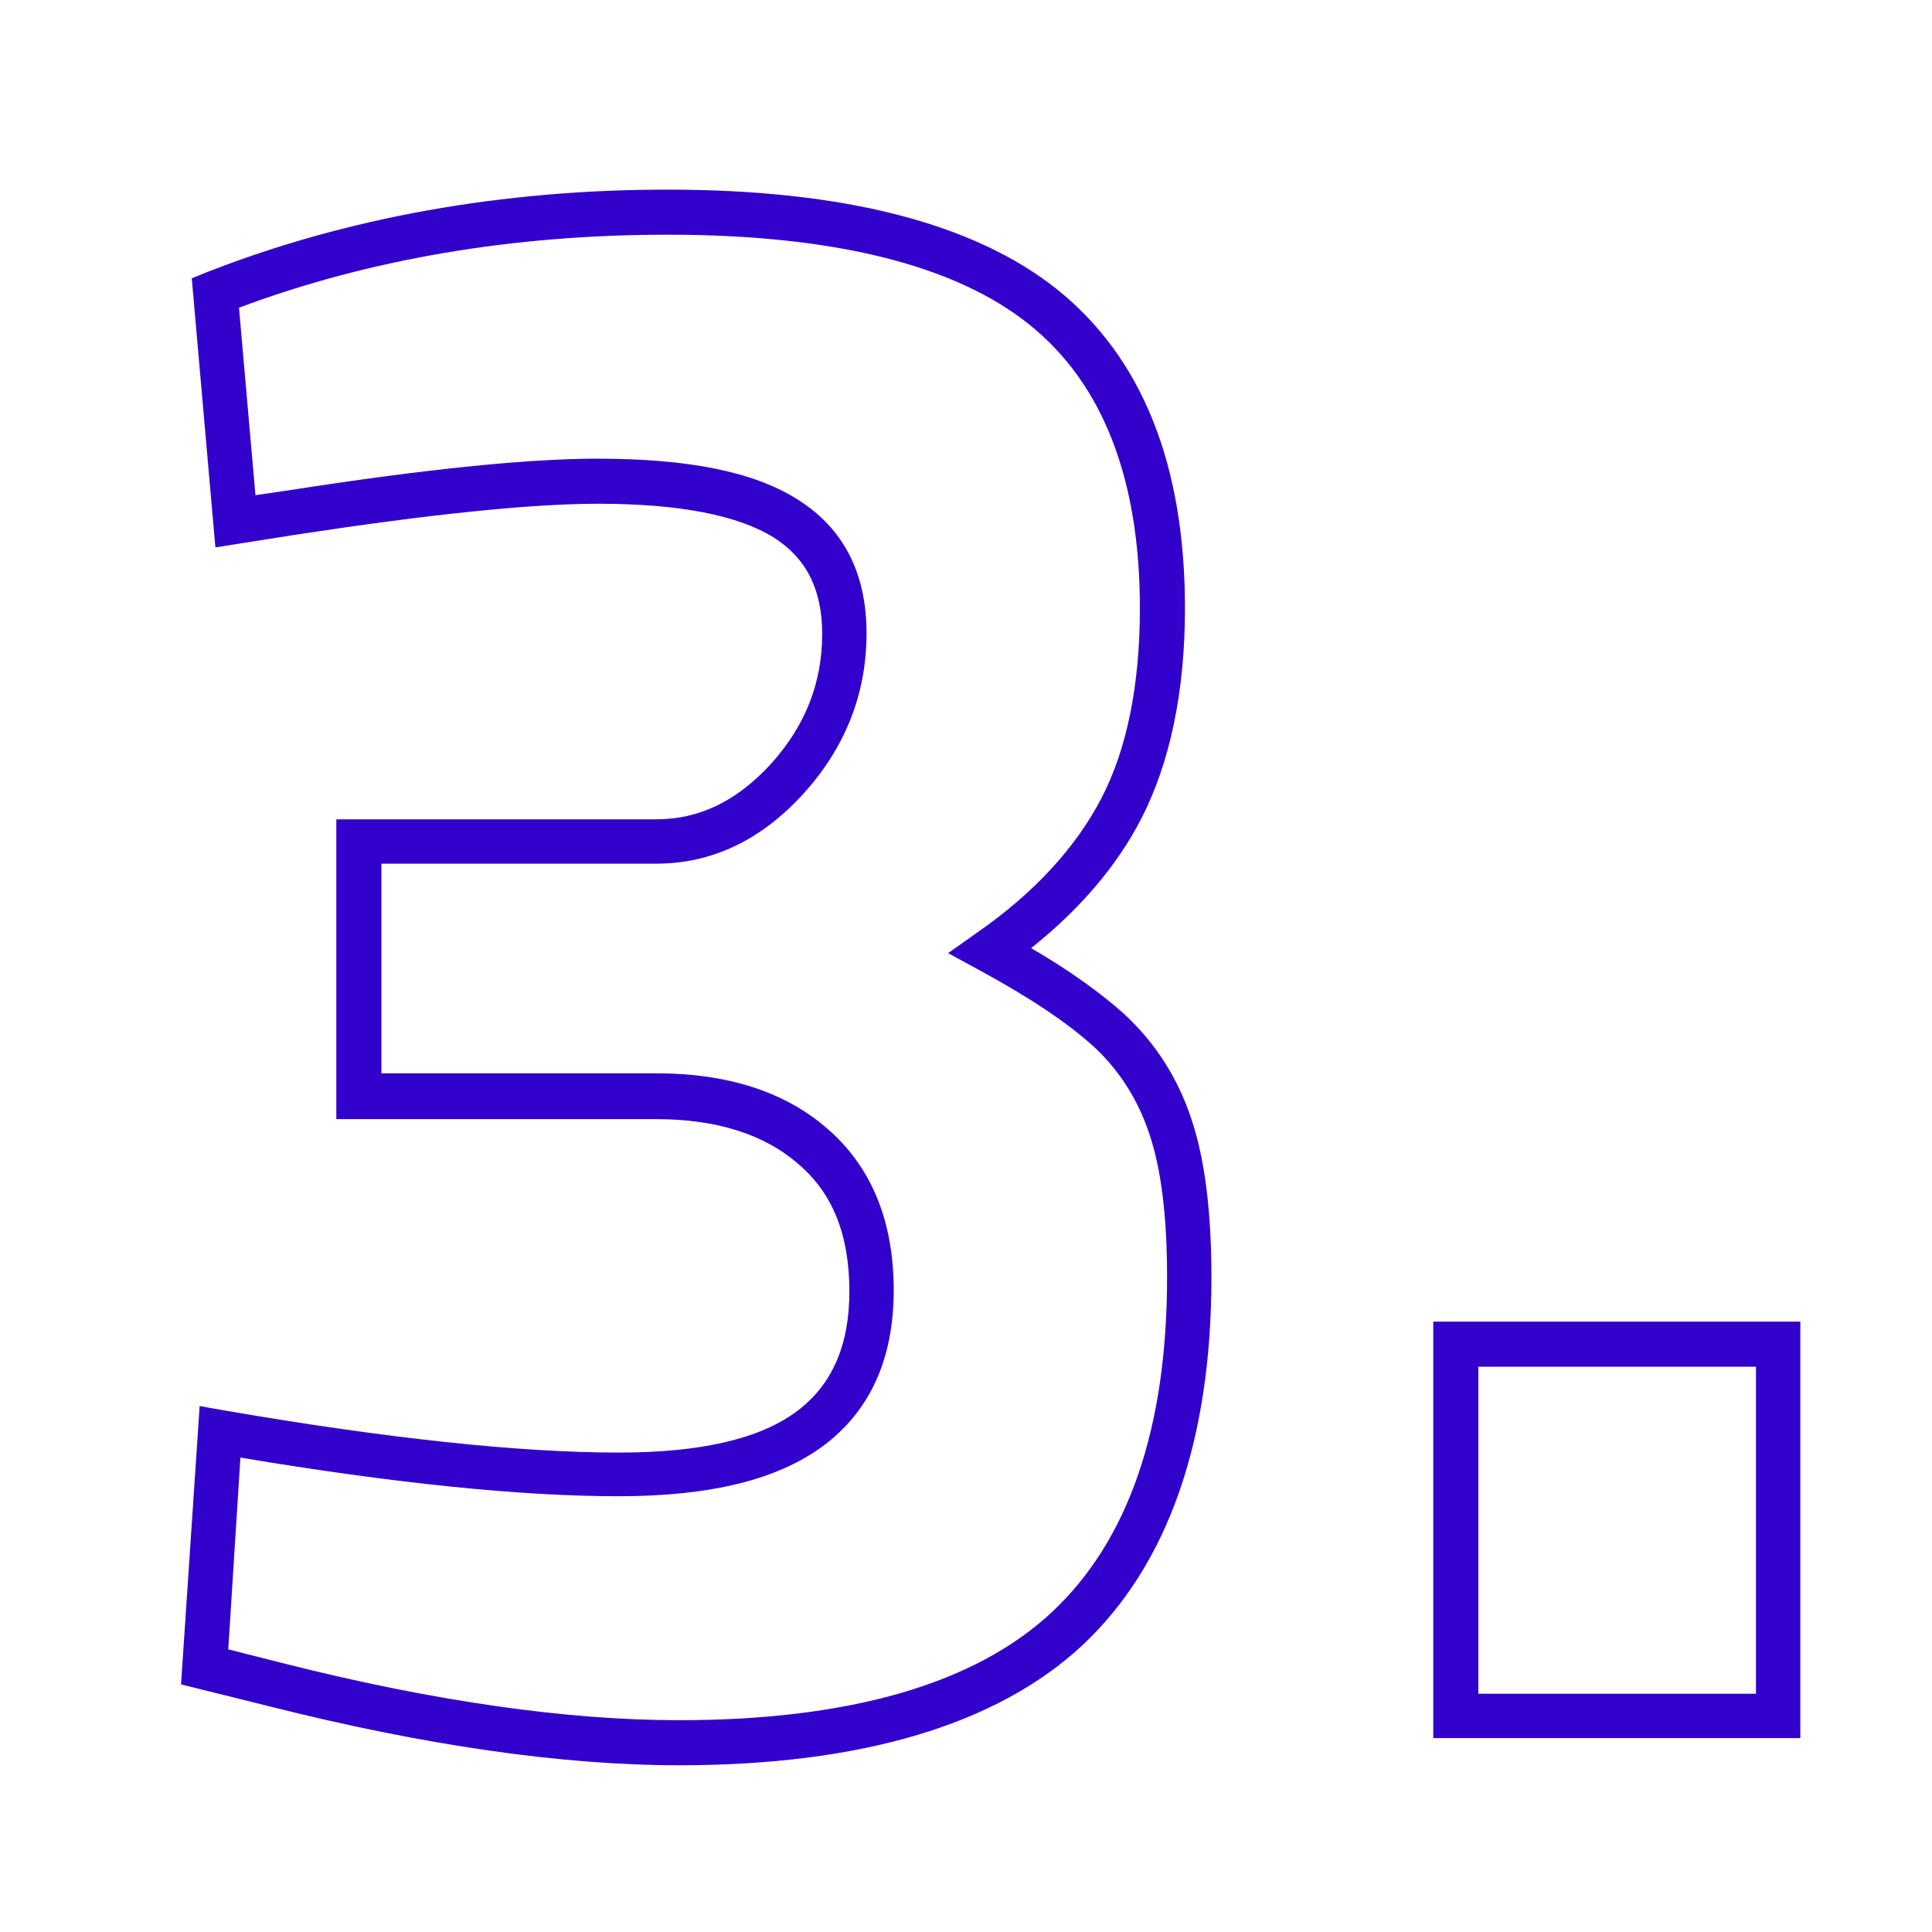 <?xml version="1.0" encoding="utf-8"?>
<!-- Generator: Adobe Illustrator 28.2.0, SVG Export Plug-In . SVG Version: 6.00 Build 0)  -->
<svg version="1.1" id="Calque_1" xmlns="http://www.w3.org/2000/svg" xmlns:xlink="http://www.w3.org/1999/xlink" x="0px" y="0px"
	 viewBox="0 0 270 270" style="enable-background:new 0 0 270 270;" xml:space="preserve">
<style type="text/css">
	.st0{enable-background:new    ;}
	.st1{fill:#3301CC;}
</style>
<g class="st0">
	<g>
		<path class="st1" d="M94.9,246.7c-16.4,0-35.7-2.8-57.1-8.2l-12.5-3.1l2.6-38.9l3.4,0.6c22.6,3.9,41.2,5.9,55.2,5.9
			c11.4,0,19.7-1.9,24.9-5.8c4.9-3.7,7.3-9.2,7.3-16.7c0-7.9-2.3-13.7-7.1-17.8c-4.8-4.2-11.5-6.3-19.9-6.3H47v-41.9h44.7
			c6,0,11.2-2.5,16-7.7c4.8-5.3,7.2-11.3,7.2-18.2c0-6.2-2.2-10.6-6.8-13.5c-5-3.1-13.2-4.7-24.5-4.7c-9.6,0-23.7,1.5-42.1,4.3
			l-11.4,1.8l-3.3-37.6l2.2-0.9c19.5-7.6,41.1-11.5,64.3-11.5c24.6,0,42.9,4.7,54.5,14c11.8,9.5,17.8,24.4,17.8,44.5
			c0,11.7-2.1,21.6-6.1,29.4c-3.4,6.6-8.6,12.7-15.4,18.1c5.5,3.2,9.9,6.4,13.1,9.3c4.2,3.9,7.4,8.8,9.3,14.6
			c1.9,5.6,2.8,13.1,2.8,22.1c0,22.9-6.1,40.2-18,51.4C139.4,241,120.4,246.7,94.9,246.7z M31.9,230.5l7.5,1.9
			c20.9,5.3,39.6,8,55.5,8c23.9,0,41.4-5.1,52.1-15.1c10.7-10,16.1-25.7,16.1-46.8c0-8.4-0.8-15.1-2.5-20.1c-1.6-4.8-4.2-8.8-7.6-12
			c-3.7-3.4-9.1-7-16.1-10.8l-4.4-2.4l4.1-2.9c7.9-5.5,13.7-11.8,17.3-18.7c3.6-6.9,5.4-15.9,5.4-26.6c0-18.1-5.2-31.4-15.4-39.6
			c-10.4-8.4-27.5-12.6-50.6-12.6c-21.6,0-41.7,3.4-59.9,10.2l2.3,26.2l4.8-0.7c18.6-2.9,33.1-4.4,43-4.4c12.6,0,21.7,1.8,27.8,5.6
			c6.5,4,9.8,10.3,9.8,18.8c0,8.5-3,16-8.8,22.4c-5.9,6.5-12.8,9.8-20.6,9.8H53.3V150h38.5c9.9,0,18,2.6,23.9,7.8
			c6.1,5.3,9.2,12.9,9.2,22.5c0,9.6-3.3,16.9-9.9,21.8c-6.4,4.7-15.7,7-28.6,7c-13.6,0-31.3-1.8-52.8-5.4L31.9,230.5z"/>
	</g>
	<g>
		<path class="st1" d="M251.6,242.9h-51.3v-58.2h51.3V242.9z M206.6,236.7h38.8V191h-38.8V236.7z"/>
	</g>
</g>
<g>
</g>
</svg>

